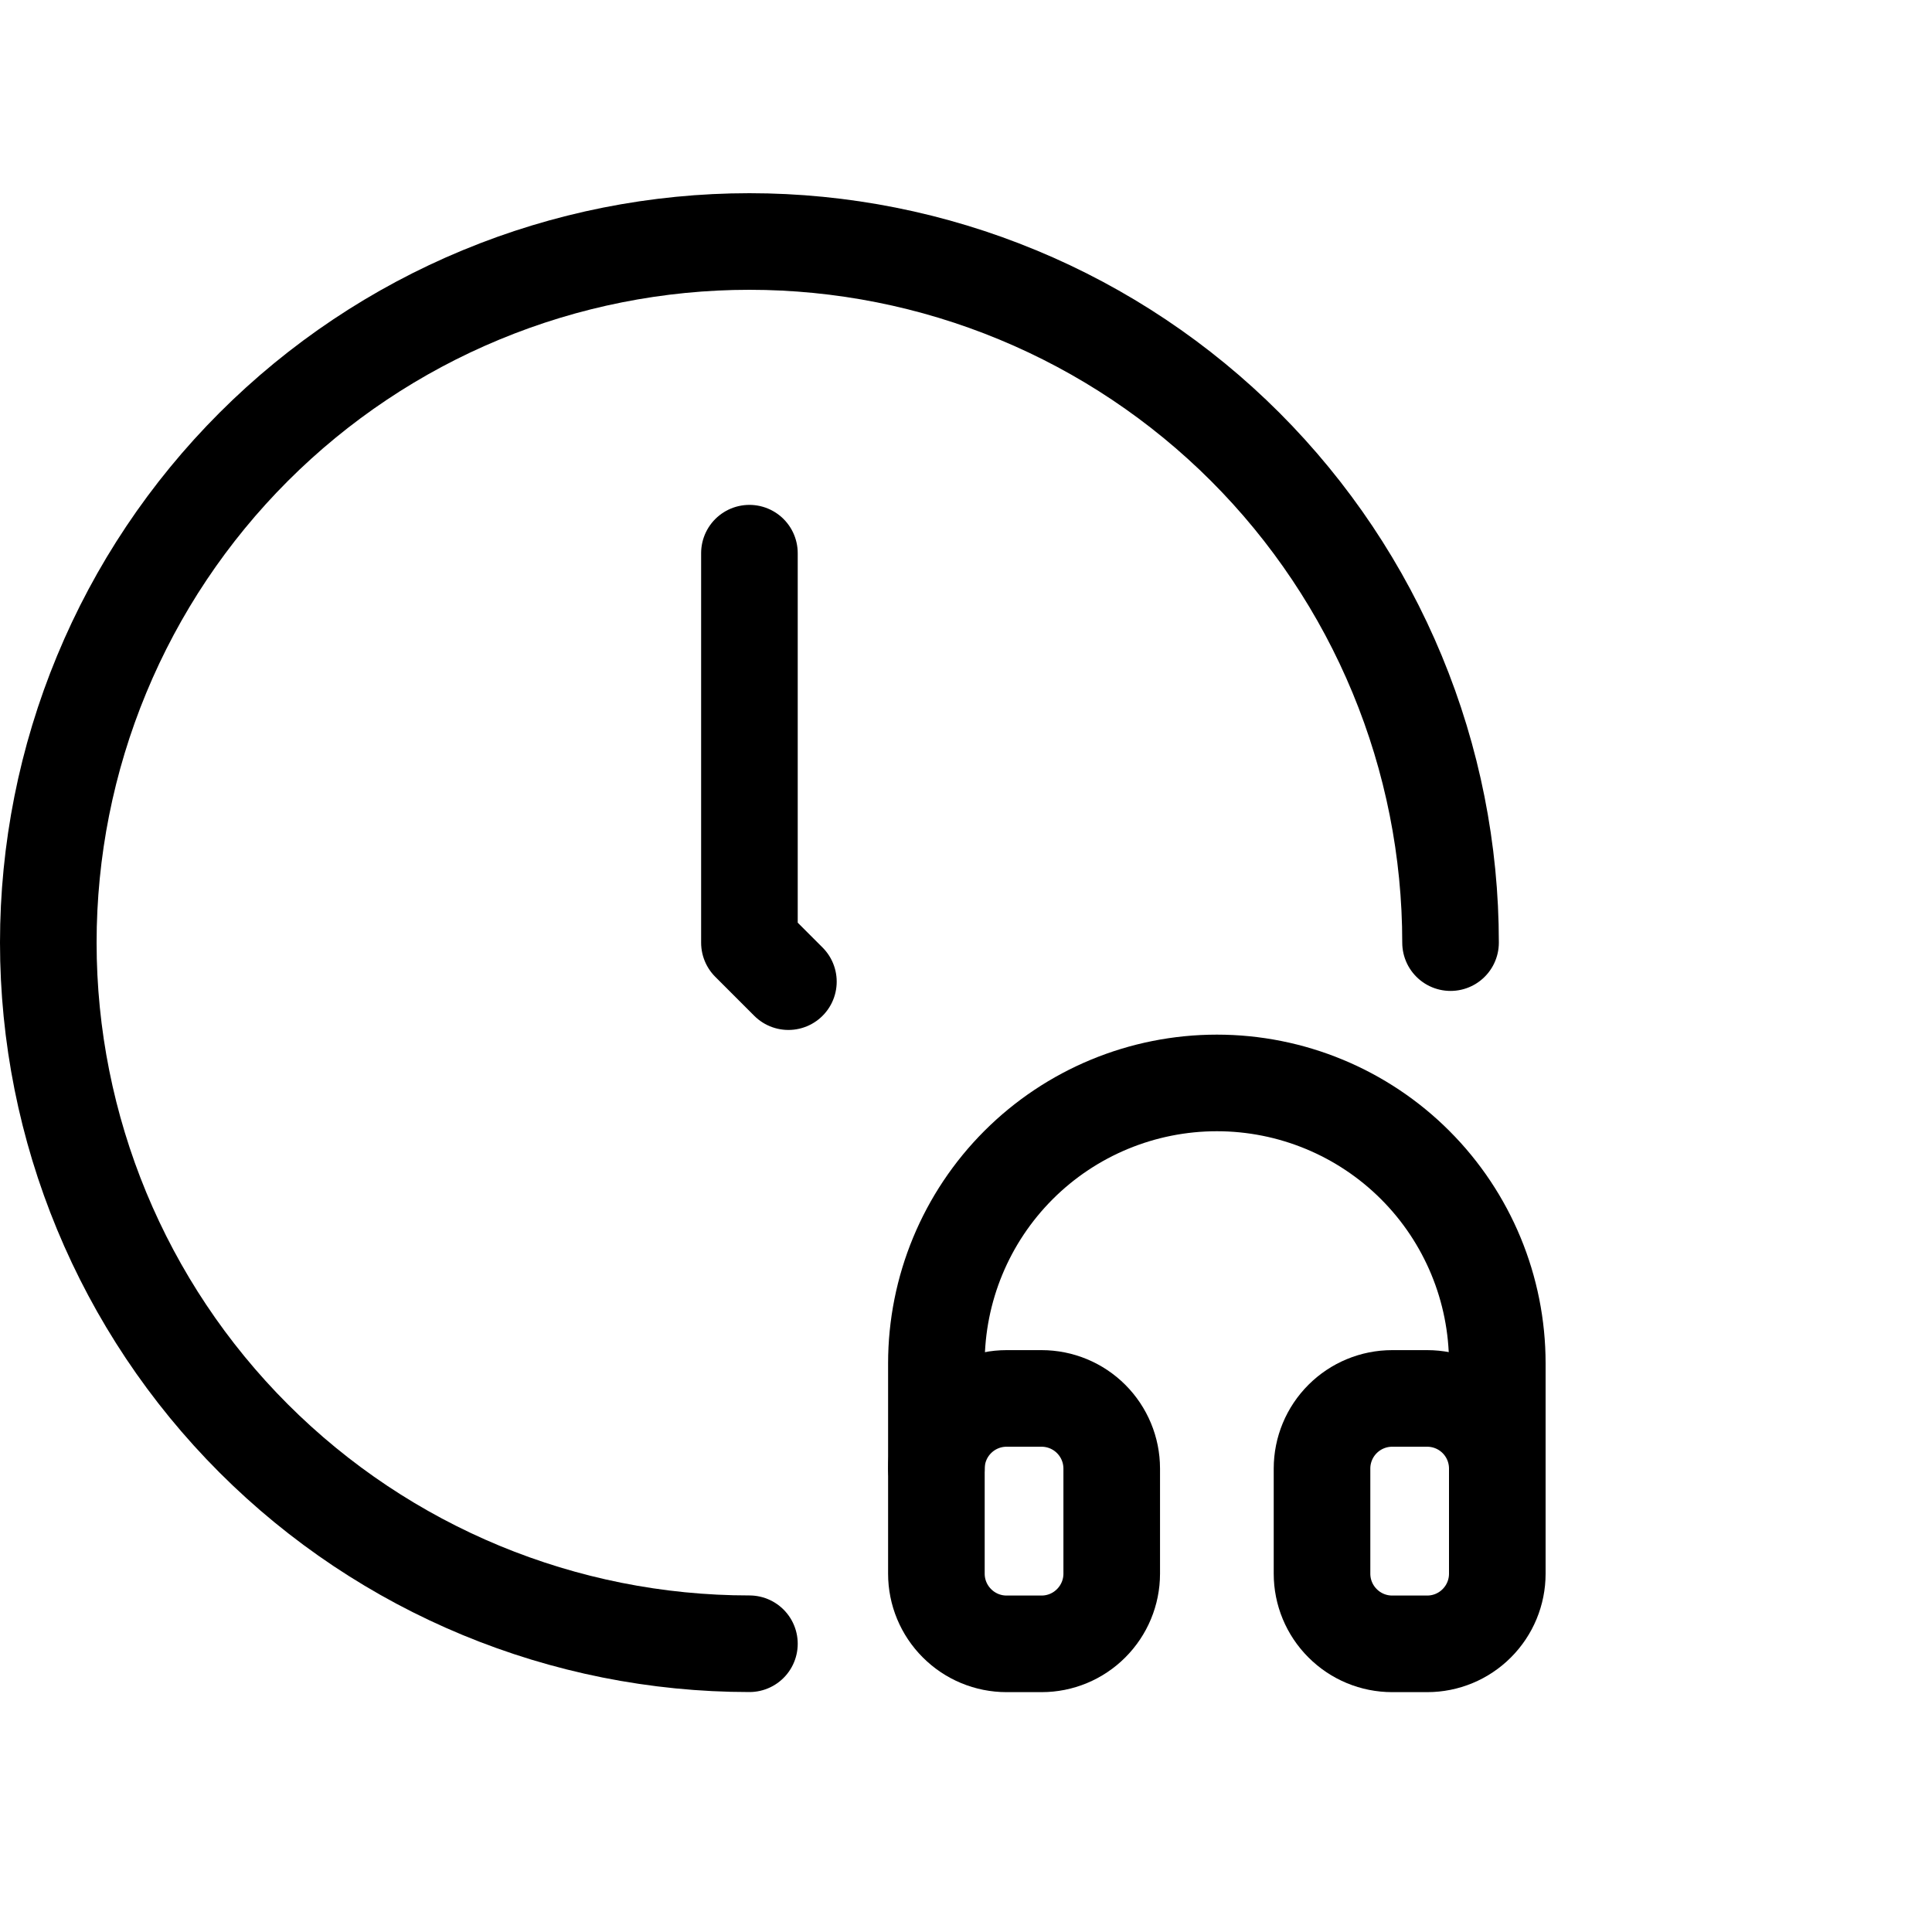 <svg viewBox="0 0 40 40" fill="none" xmlns="http://www.w3.org/2000/svg">
<g clip-path="url(#clip0_30_785)">
<path d="M15.516 34.032C11.666 34.032 7.974 32.503 5.252 29.781C2.529 27.058 1 23.366 1 19.516C1 17.61 1.375 15.722 2.105 13.961C2.834 12.2 3.904 10.6 5.252 9.252C6.6 7.904 8.2 6.834 9.961 6.105C11.722 5.375 13.61 5 15.516 5C17.422 5 19.31 5.375 21.071 6.105C22.832 6.834 24.433 7.904 25.781 9.252C27.128 10.6 28.198 12.2 28.927 13.961C29.657 15.722 30.032 17.61 30.032 19.516" stroke="currentColor" stroke-width="2" stroke-linecap="round" stroke-linejoin="round"/>
<path d="M15.516 11.453V19.517L16.323 20.324" stroke="currentColor" stroke-width="2" stroke-linecap="round" stroke-linejoin="round"/>
<path d="M19.387 30.405C19.387 30.02 19.54 29.65 19.813 29.378C20.085 29.106 20.454 28.953 20.839 28.953H21.565C21.95 28.953 22.319 29.106 22.591 29.378C22.863 29.65 23.017 30.02 23.017 30.405V32.582C23.017 32.967 22.863 33.336 22.591 33.608C22.319 33.881 21.95 34.034 21.565 34.034H20.839C20.454 34.034 20.085 33.881 19.813 33.608C19.54 33.336 19.387 32.967 19.387 32.582V30.405Z" stroke="currentColor" stroke-width="2" stroke-linecap="round" stroke-linejoin="round"/>
<path d="M27.371 30.405C27.371 30.02 27.524 29.65 27.797 29.378C28.069 29.106 28.438 28.953 28.823 28.953H29.549C29.934 28.953 30.303 29.106 30.575 29.378C30.847 29.65 31 30.02 31 30.405V32.582C31 32.967 30.847 33.336 30.575 33.608C30.303 33.881 29.934 34.034 29.549 34.034H28.823C28.438 34.034 28.069 33.881 27.797 33.608C27.524 33.336 27.371 32.967 27.371 32.582V30.405Z" stroke="currentColor" stroke-width="2" stroke-linecap="round" stroke-linejoin="round"/>
<path d="M19.387 30.405V28.227C19.387 26.687 19.999 25.21 21.088 24.121C22.177 23.032 23.654 22.421 25.194 22.421C26.734 22.421 28.211 23.032 29.3 24.121C30.389 25.21 31 26.687 31 28.227V30.405" stroke="currentColor" stroke-width="2" stroke-linecap="round" stroke-linejoin="round"/>
</g>
<defs>
<clipPath id="clip0_30_785">
<rect width="40" height="40" fill="currentColor"/>
</clipPath>
</defs>
</svg>